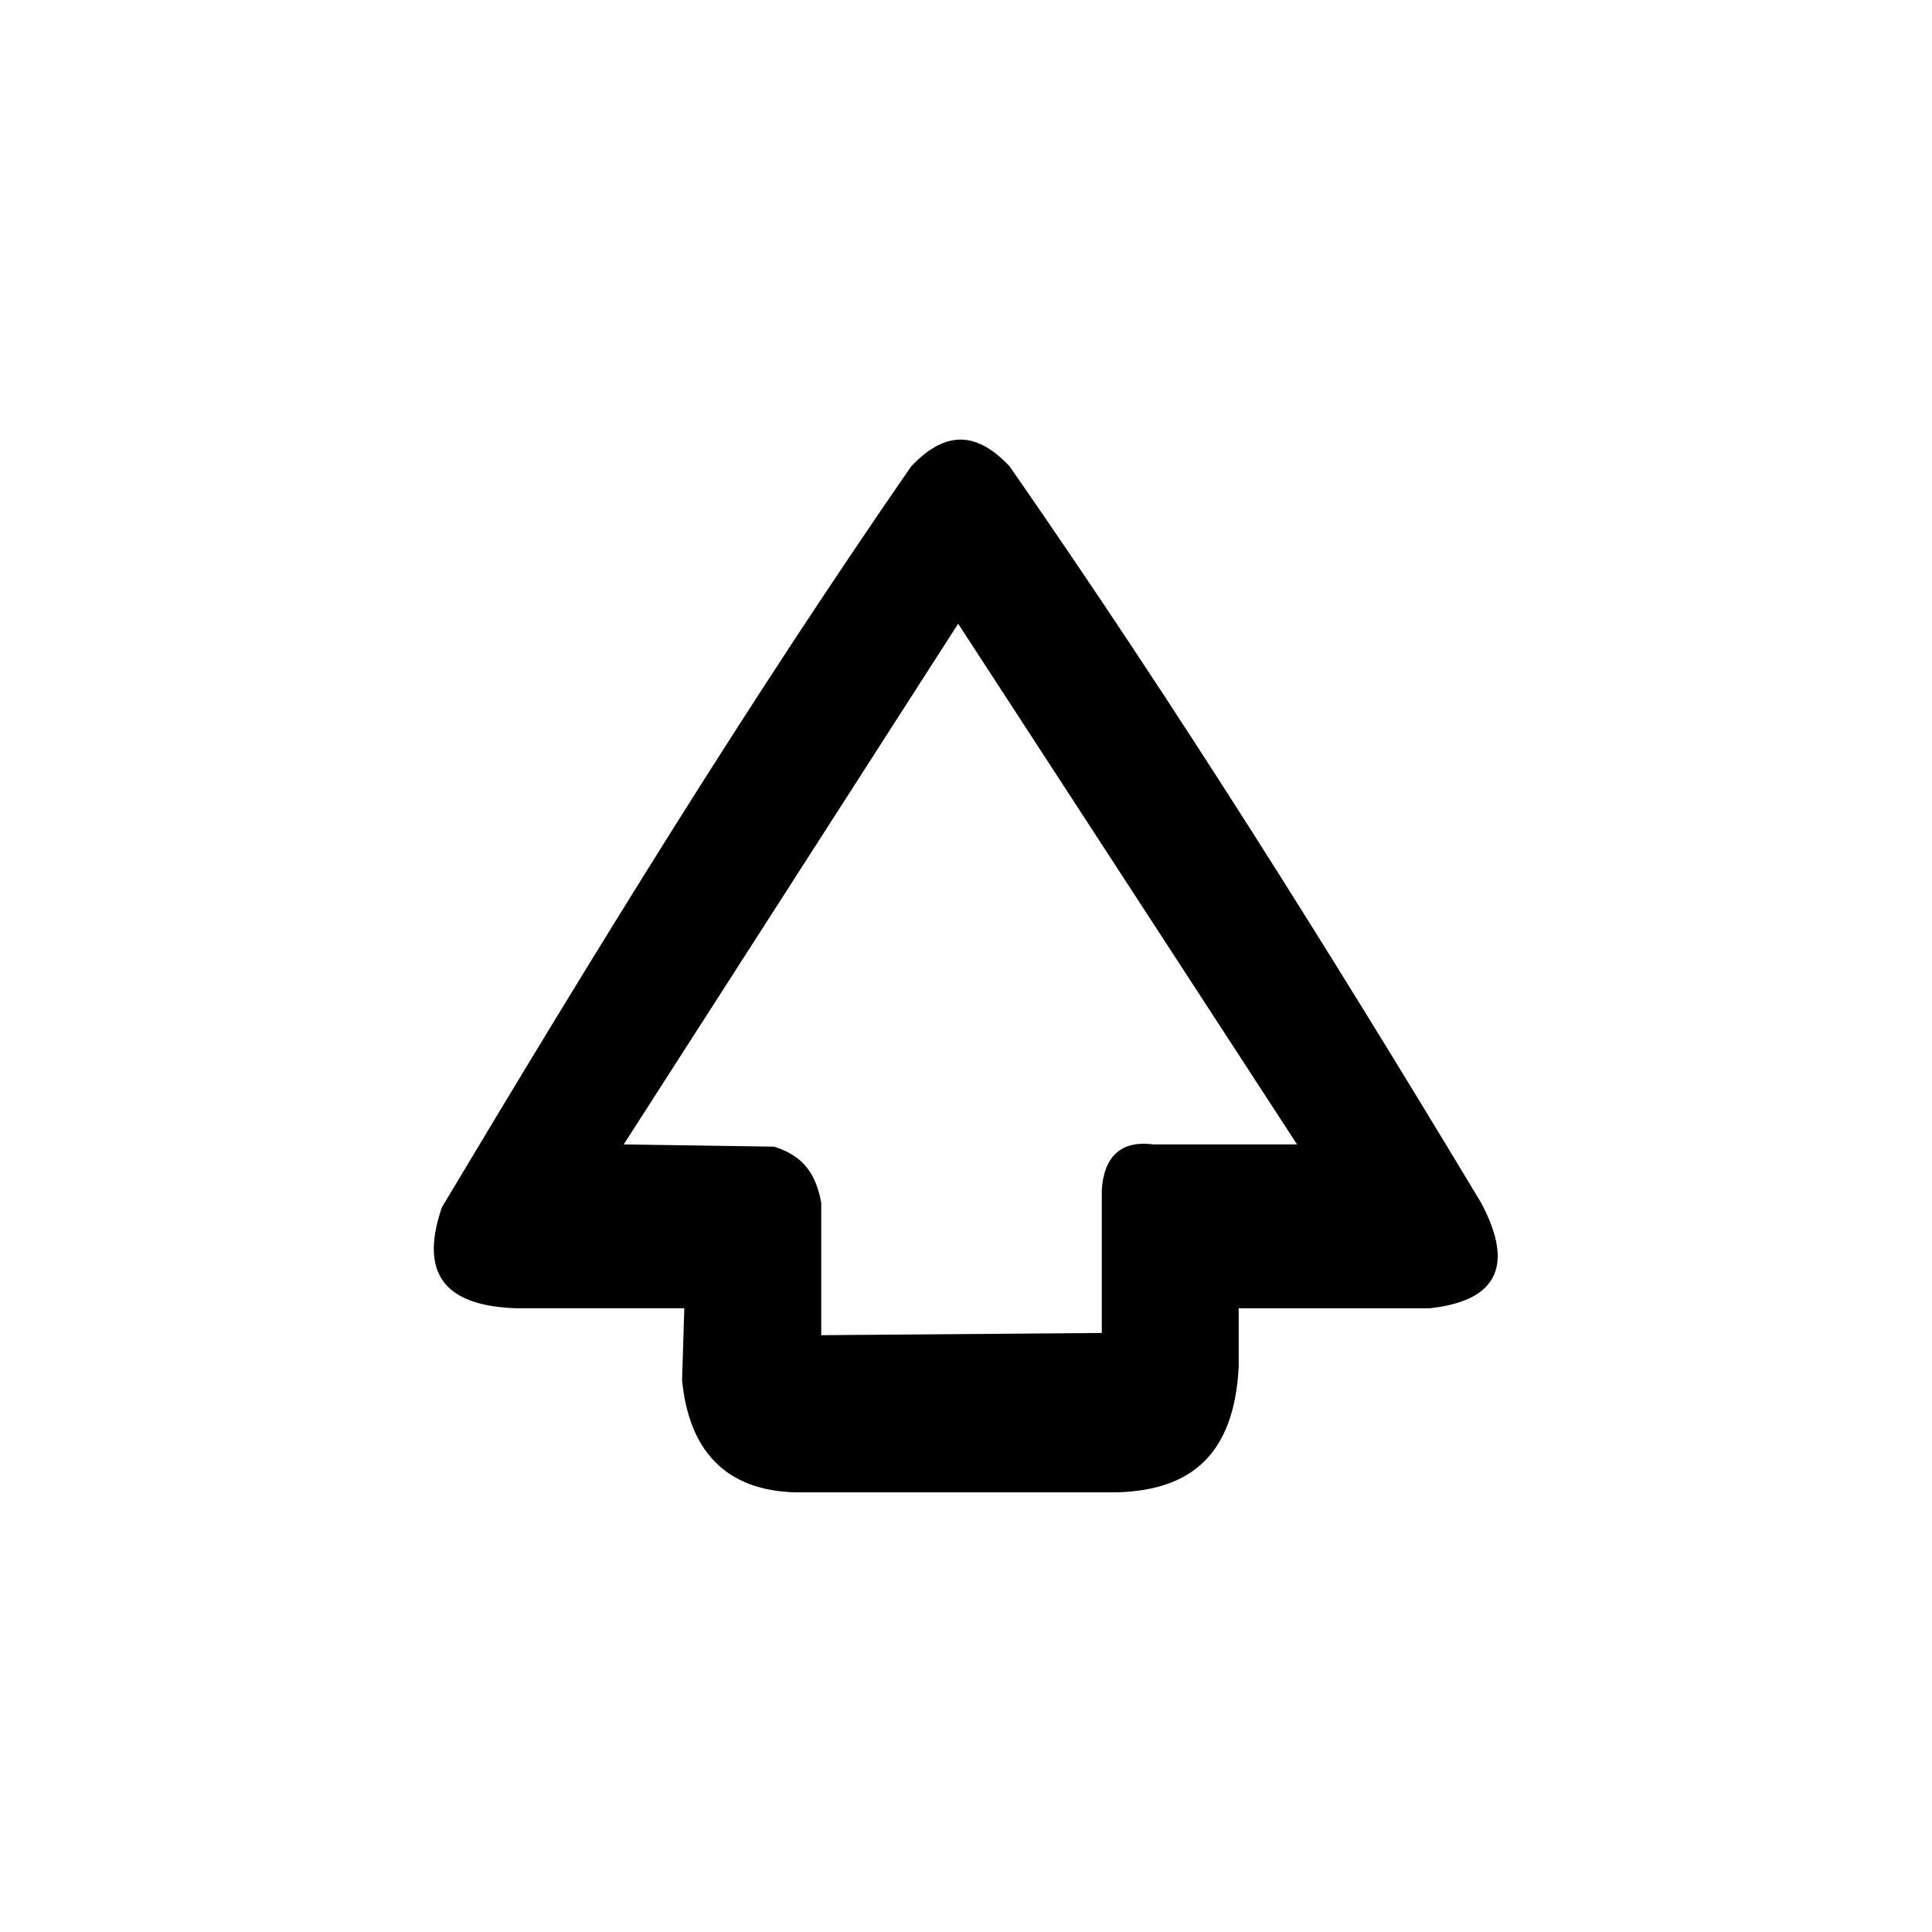 <?xml version="1.0" encoding="UTF-8"?>
<!-- The Best Svg Icon site in the world: iconSvg.co, Visit us! https://iconsvg.co -->
<svg fill="#000000" width="800px" height="800px" version="1.1" viewBox="144 144 512 512" xmlns="http://www.w3.org/2000/svg">
 <path d="m411.6 267.65c43.422 62.457 84.465 127.89 124.91 195.1 9.516 17.844 2.973 26.172-13.68 27.957h-50.559v15.465c-1.191 23.199-12.492 32.715-32.121 33.309h-85.652c-18.438-0.594-27.957-11.301-29.742-29.742l0.594-19.035h-44.609c-17.25-0.594-26.172-7.734-19.629-26.766 39.852-66.621 80.301-132.64 124.32-196.29 9.516-10.113 17.844-8.922 26.172 0zm-13.68 41.637 89.816 138h-38.066c-8.922-1.191-13.086 3.57-13.68 11.895v38.066l-74.352 0.594v-35.094c-1.785-10.113-7.137-13.086-12.492-14.871l-39.852-0.594 88.629-138z" fill-rule="evenodd"/>
</svg>